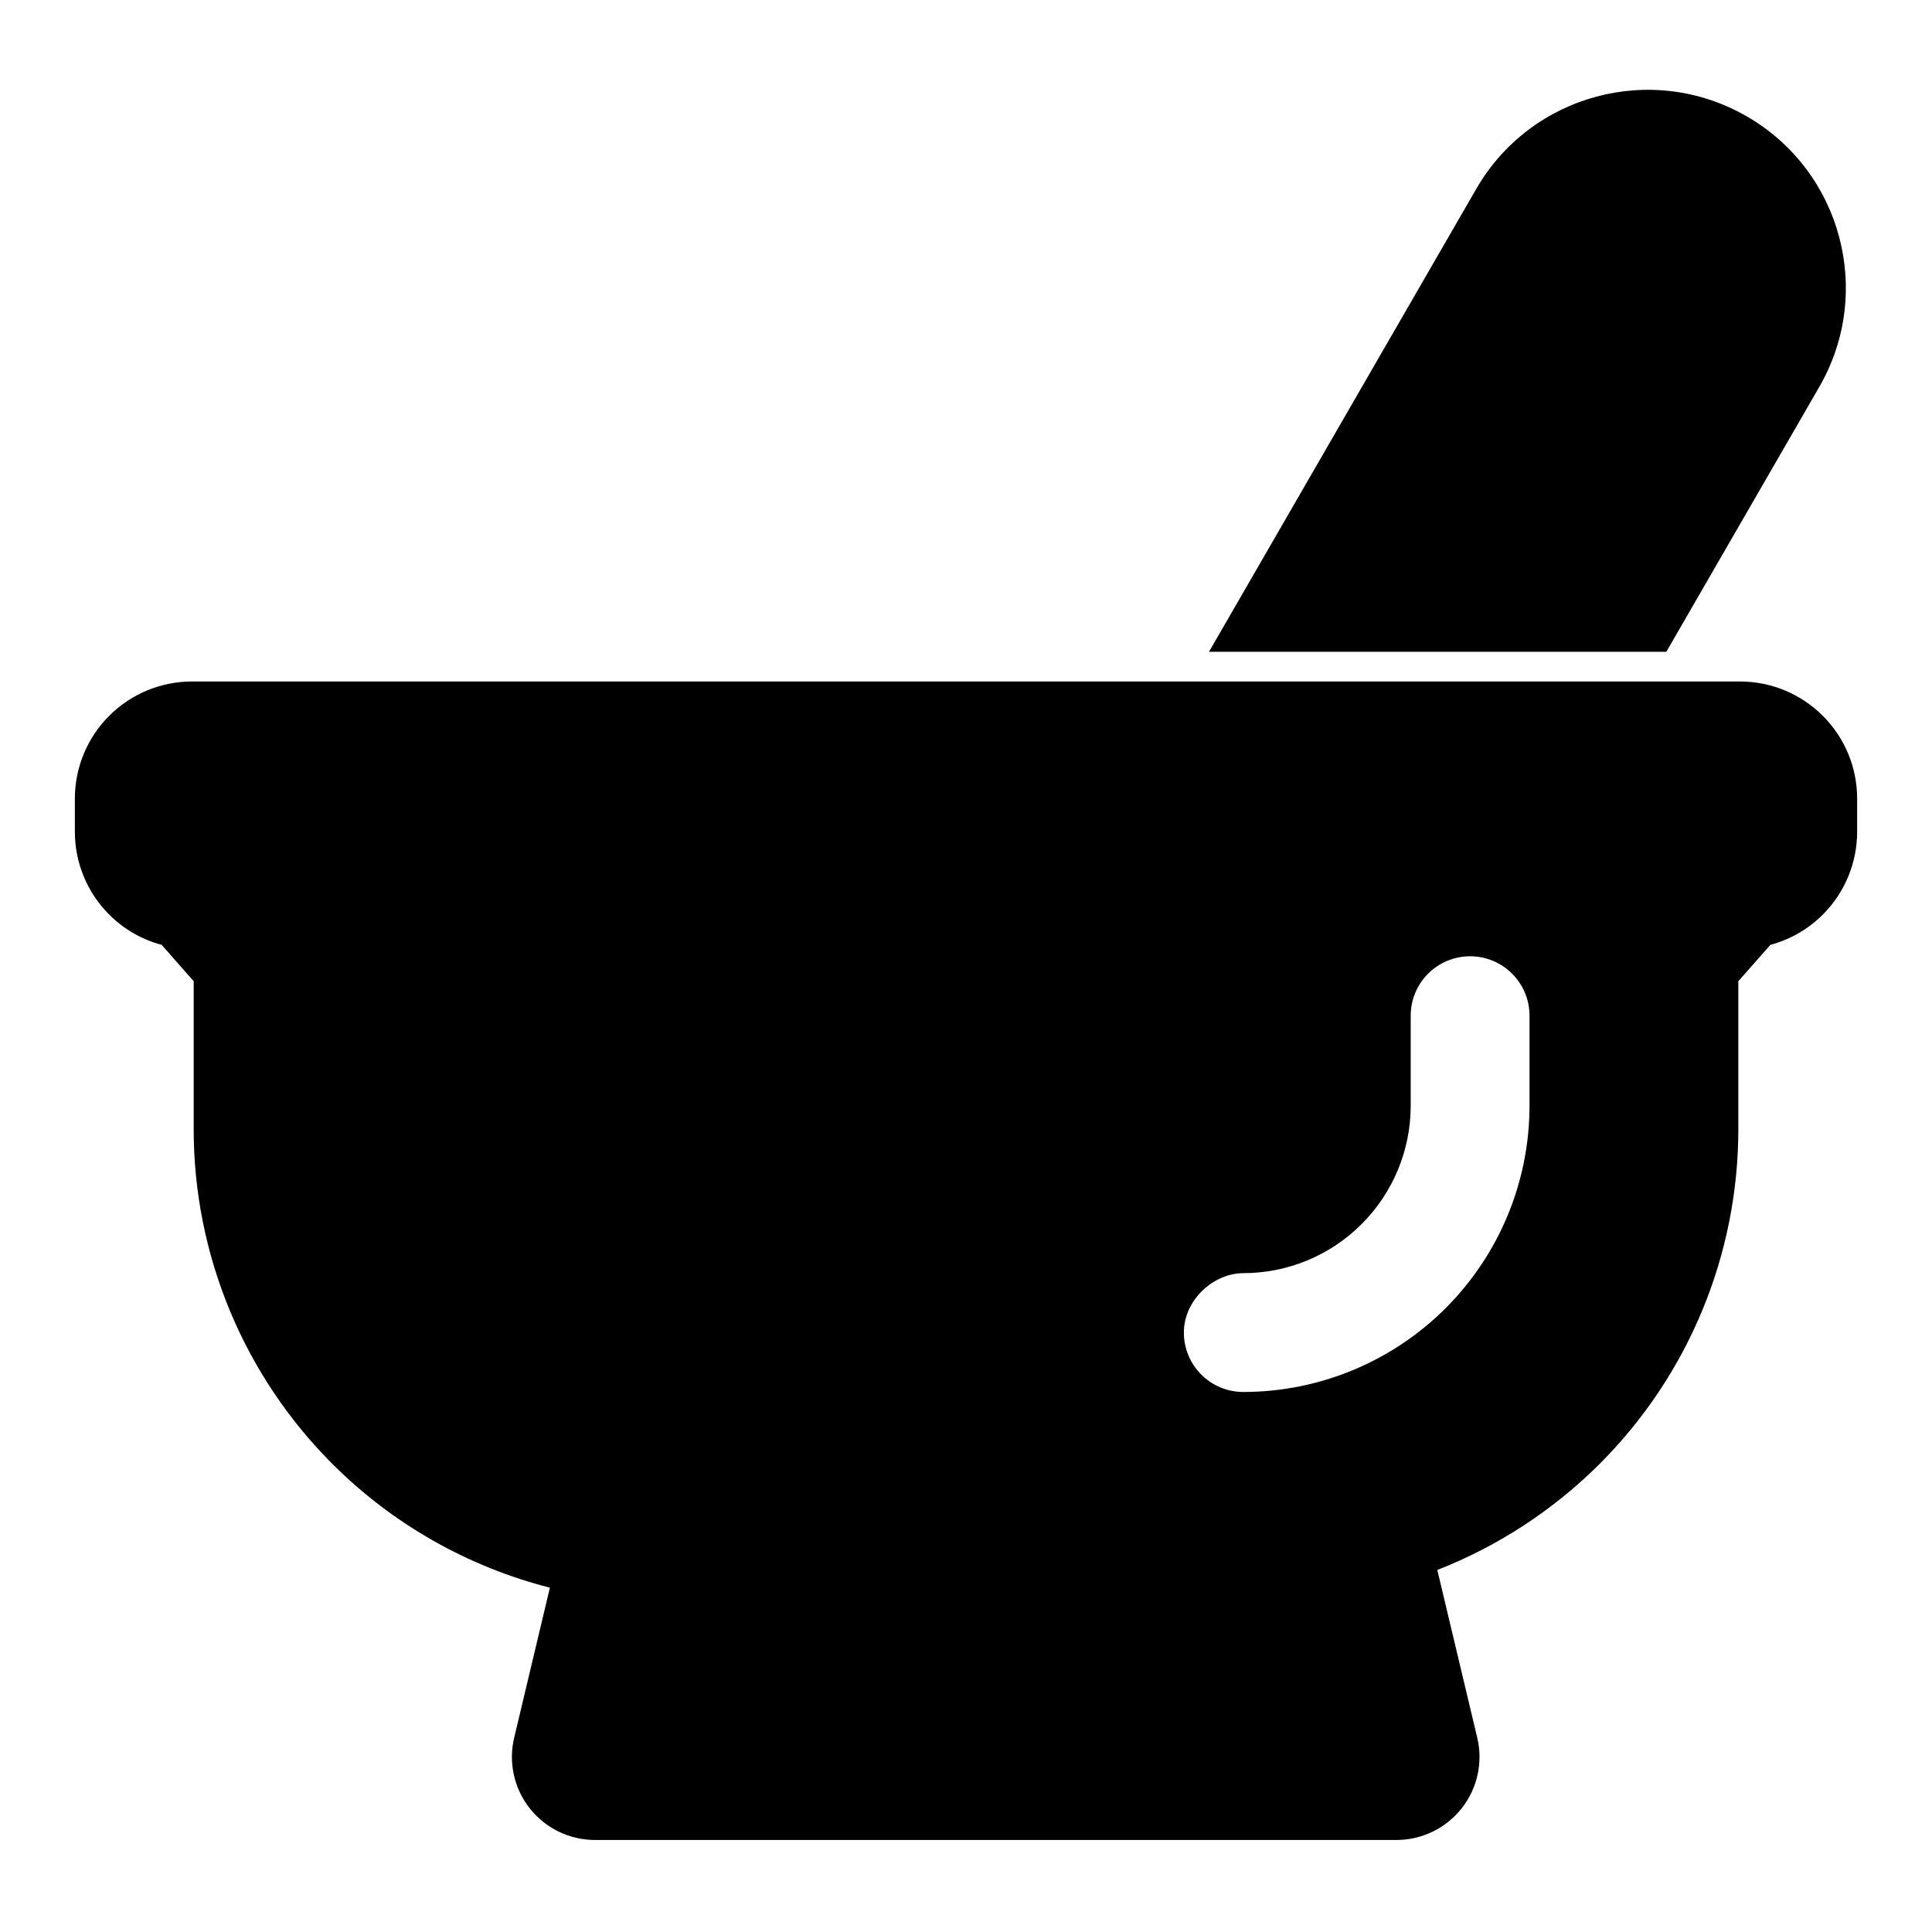 <?xml version="1.0" encoding="UTF-8"?>
<!-- Uploaded to: ICON Repo, www.svgrepo.com, Generator: ICON Repo Mixer Tools -->
<svg fill="#000000" width="800px" height="800px" version="1.1" viewBox="144 144 512 512" xmlns="http://www.w3.org/2000/svg">
 <path d="m289.73 564.75-9.461 39.738c-1.574 6.551-0.047 13.461 4.125 18.75 4.188 5.289 10.547 8.375 17.285 8.375h212.39c6.738 0 13.098-3.086 17.285-8.375 4.172-5.289 5.699-12.203 4.125-18.75l-10.578-44.43c15.98-6.25 30.668-15.777 43.043-28.133 23.523-23.523 36.73-55.418 36.73-88.672v-39.219s8.5-9.637 8.5-9.637c5.211-1.402 10.012-4.141 13.902-8.031 5.809-5.809 9.086-13.715 9.086-21.93v-8.801c0-8.234-3.273-16.121-9.086-21.93-5.824-5.824-13.715-9.102-21.945-9.102h-410.26c-8.234 0-16.121 3.273-21.945 9.102-5.809 5.809-9.086 13.699-9.086 21.93v8.801c0 8.219 3.273 16.121 9.086 21.93 3.891 3.891 8.691 6.644 13.918 8.031-0.016 0 8.484 9.637 8.484 9.637v39.219c0 33.25 13.211 65.148 36.73 88.672 16.059 16.059 36.039 27.316 57.672 32.828zm183.75-83.348c-7.856 0-15.742 7.055-15.742 15.742 0 8.691 7.055 15.742 15.742 15.742 20.121 0 39.406-7.996 53.641-22.215 14.219-14.234 22.215-33.52 22.215-53.641v-23.867c0-8.691-7.055-15.742-15.742-15.742-8.691 0-15.742 7.055-15.742 15.742v23.867c0 11.762-4.676 23.051-13.004 31.363-8.312 8.328-19.602 13.004-31.363 13.004zm-9.086-164.67h121.2l40.539-70.203c14.484-25.098 5.887-57.199-19.207-71.684-25.113-14.5-57.199-5.887-71.699 19.207l-70.832 122.68z" fill-rule="evenodd"/>
</svg>